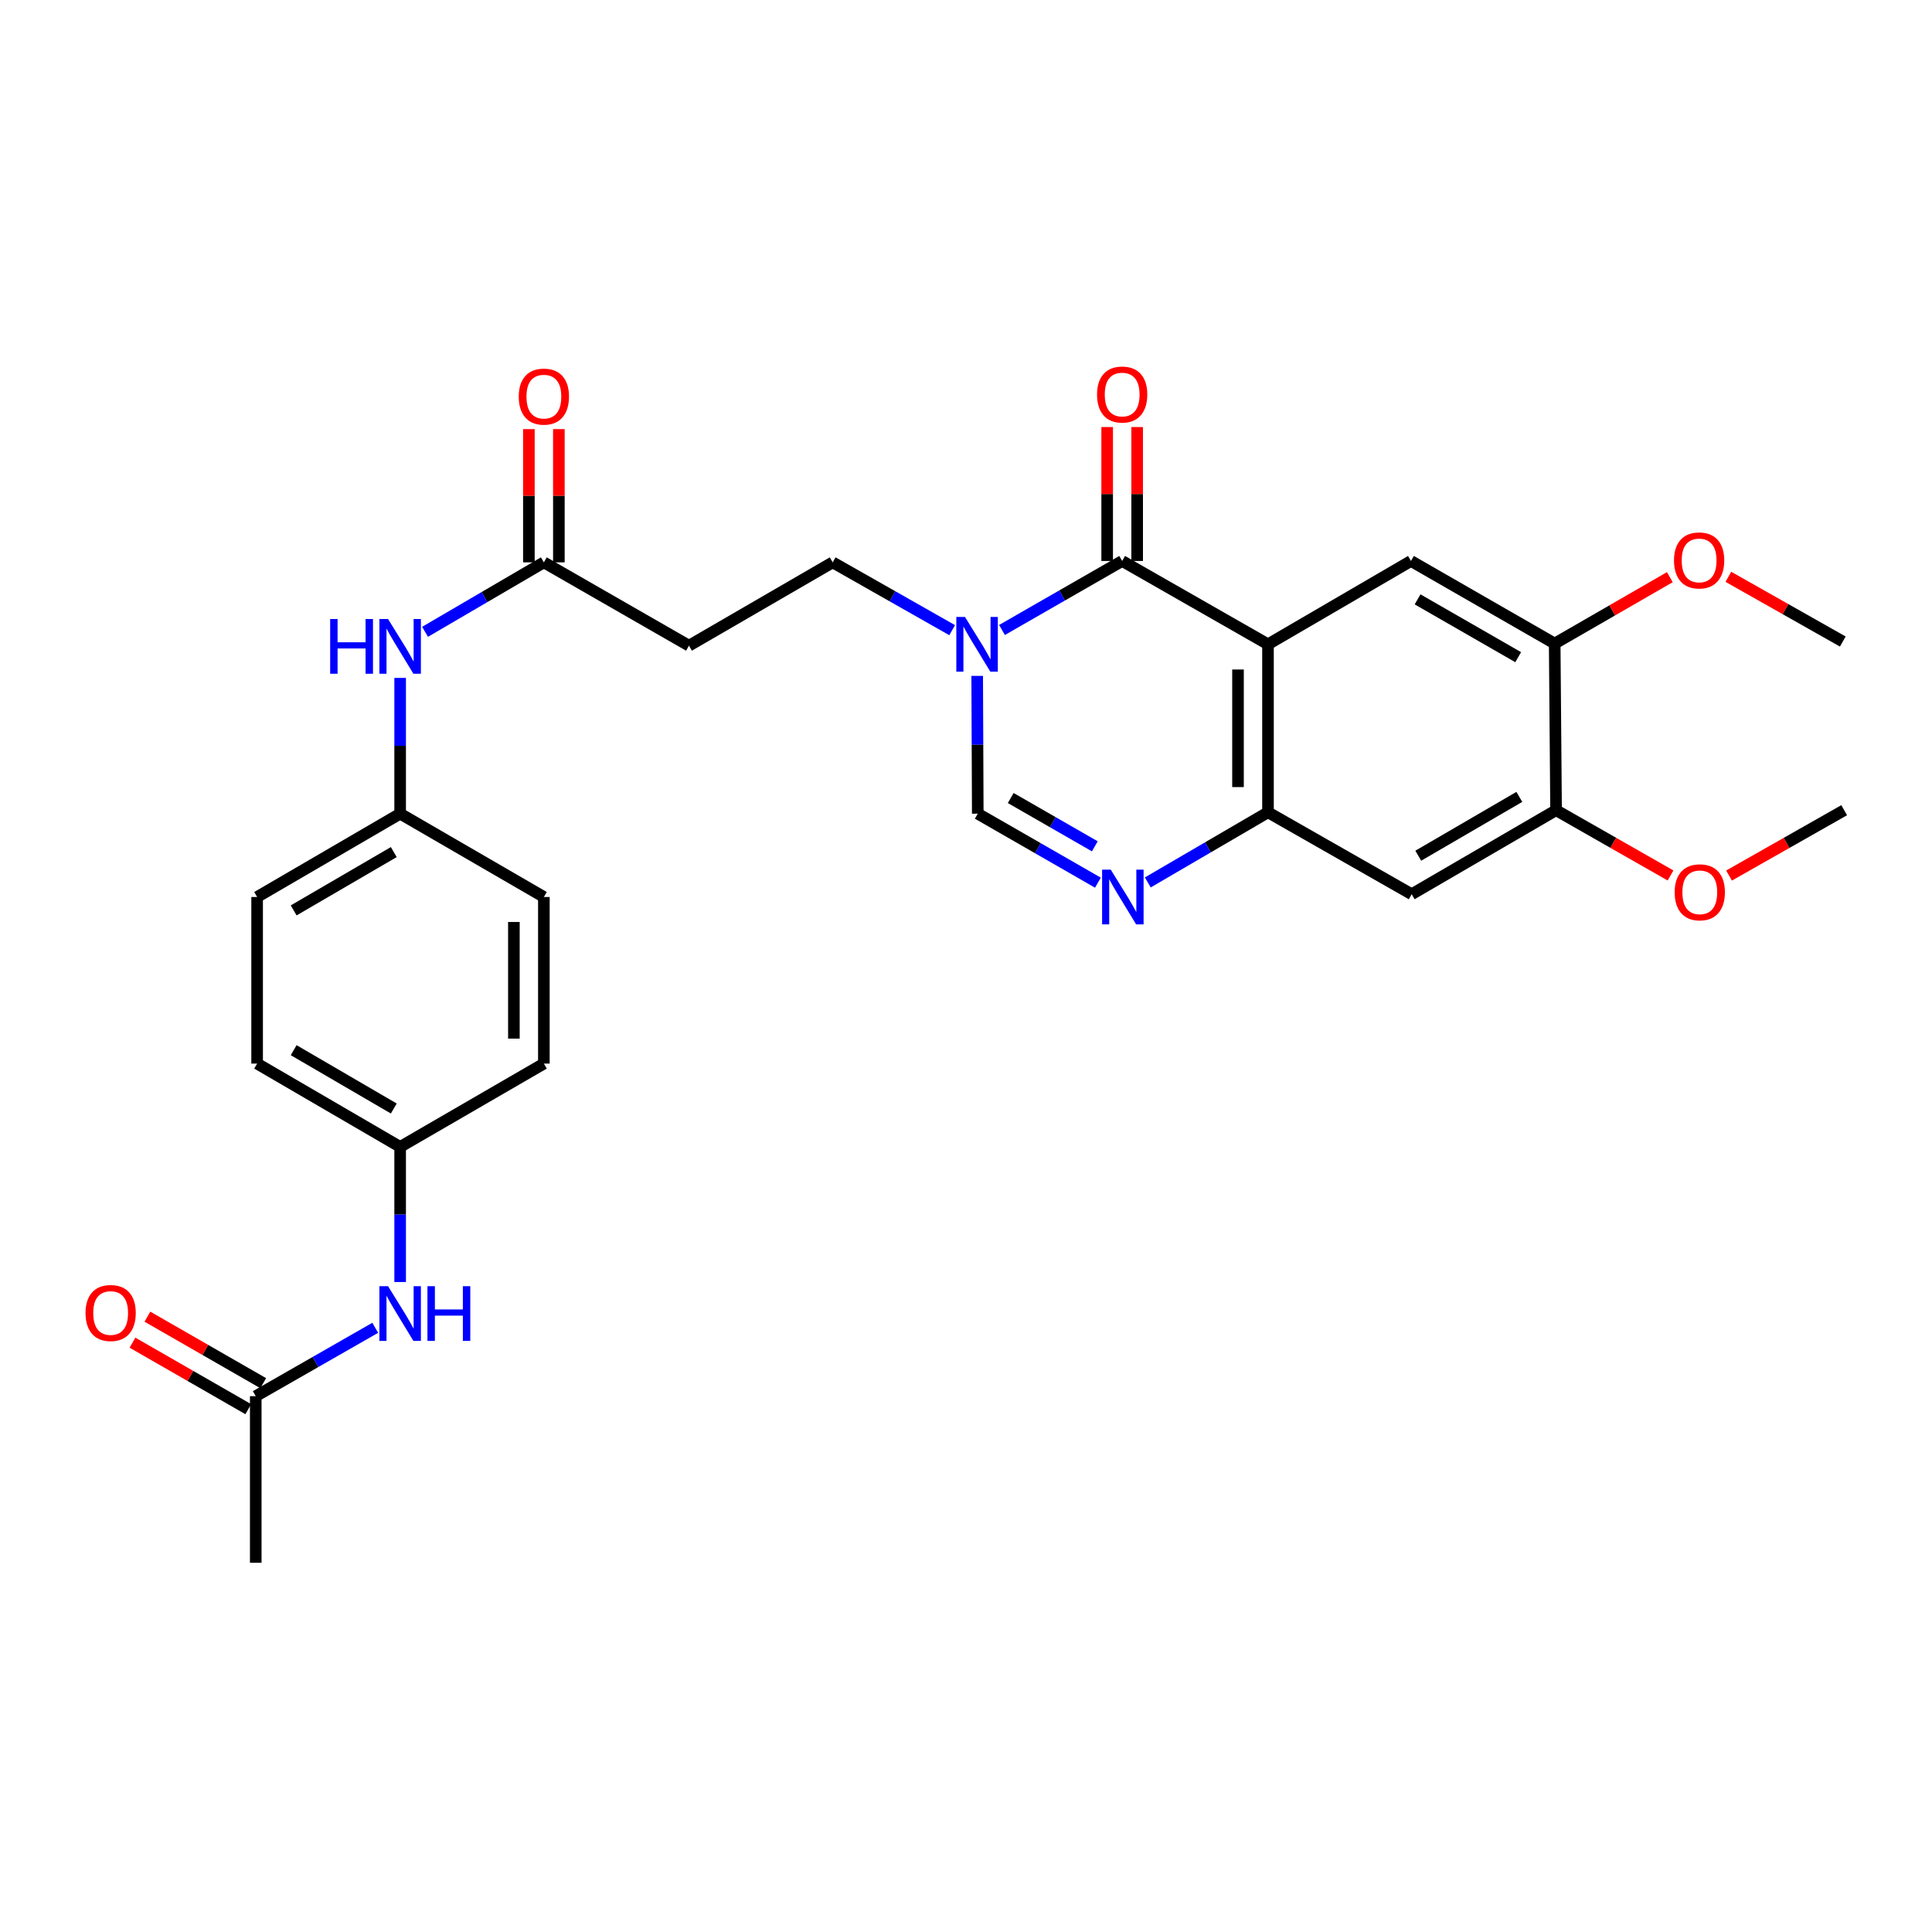 <?xml version='1.0' encoding='iso-8859-1'?>
<svg version='1.1' baseProfile='full'
              xmlns='http://www.w3.org/2000/svg'
                      xmlns:rdkit='http://www.rdkit.org/xml'
                      xmlns:xlink='http://www.w3.org/1999/xlink'
                  xml:space='preserve'
width='1000px' height='1000px' viewBox='0 0 1000 1000'>
<!-- END OF HEADER -->
<rect style='opacity:1.0;fill:#FFFFFF;stroke:none' width='1000' height='1000' x='0' y='0'> </rect>
<path class='bond-0' d='M 656.31,333.489 L 580.829,290.359' style='fill:none;fill-rule:evenodd;stroke:#000000;stroke-width:6px;stroke-linecap:butt;stroke-linejoin:miter;stroke-opacity:1' />
<path class='bond-2' d='M 656.31,333.489 L 656.31,420.438' style='fill:none;fill-rule:evenodd;stroke:#000000;stroke-width:6px;stroke-linecap:butt;stroke-linejoin:miter;stroke-opacity:1' />
<path class='bond-2' d='M 640.79,346.531 L 640.79,407.396' style='fill:none;fill-rule:evenodd;stroke:#000000;stroke-width:6px;stroke-linecap:butt;stroke-linejoin:miter;stroke-opacity:1' />
<path class='bond-5' d='M 656.31,333.489 L 730.309,290.359' style='fill:none;fill-rule:evenodd;stroke:#000000;stroke-width:6px;stroke-linecap:butt;stroke-linejoin:miter;stroke-opacity:1' />
<path class='bond-1' d='M 580.829,290.359 L 549.731,308.218' style='fill:none;fill-rule:evenodd;stroke:#000000;stroke-width:6px;stroke-linecap:butt;stroke-linejoin:miter;stroke-opacity:1' />
<path class='bond-1' d='M 549.731,308.218 L 518.632,326.078' style='fill:none;fill-rule:evenodd;stroke:#0000FF;stroke-width:6px;stroke-linecap:butt;stroke-linejoin:miter;stroke-opacity:1' />
<path class='bond-13' d='M 588.589,290.359 L 588.589,255.7' style='fill:none;fill-rule:evenodd;stroke:#000000;stroke-width:6px;stroke-linecap:butt;stroke-linejoin:miter;stroke-opacity:1' />
<path class='bond-13' d='M 588.589,255.7 L 588.589,221.041' style='fill:none;fill-rule:evenodd;stroke:#FF0000;stroke-width:6px;stroke-linecap:butt;stroke-linejoin:miter;stroke-opacity:1' />
<path class='bond-13' d='M 573.069,290.359 L 573.069,255.7' style='fill:none;fill-rule:evenodd;stroke:#000000;stroke-width:6px;stroke-linecap:butt;stroke-linejoin:miter;stroke-opacity:1' />
<path class='bond-13' d='M 573.069,255.7 L 573.069,221.041' style='fill:none;fill-rule:evenodd;stroke:#FF0000;stroke-width:6px;stroke-linecap:butt;stroke-linejoin:miter;stroke-opacity:1' />
<path class='bond-11' d='M 492.839,326.174 L 461.917,308.624' style='fill:none;fill-rule:evenodd;stroke:#0000FF;stroke-width:6px;stroke-linecap:butt;stroke-linejoin:miter;stroke-opacity:1' />
<path class='bond-11' d='M 461.917,308.624 L 430.996,291.075' style='fill:none;fill-rule:evenodd;stroke:#000000;stroke-width:6px;stroke-linecap:butt;stroke-linejoin:miter;stroke-opacity:1' />
<path class='bond-30' d='M 505.795,349.841 L 505.942,385.497' style='fill:none;fill-rule:evenodd;stroke:#0000FF;stroke-width:6px;stroke-linecap:butt;stroke-linejoin:miter;stroke-opacity:1' />
<path class='bond-30' d='M 505.942,385.497 L 506.089,421.154' style='fill:none;fill-rule:evenodd;stroke:#000000;stroke-width:6px;stroke-linecap:butt;stroke-linejoin:miter;stroke-opacity:1' />
<path class='bond-3' d='M 656.31,420.438 L 625.204,438.592' style='fill:none;fill-rule:evenodd;stroke:#000000;stroke-width:6px;stroke-linecap:butt;stroke-linejoin:miter;stroke-opacity:1' />
<path class='bond-3' d='M 625.204,438.592 L 594.097,456.746' style='fill:none;fill-rule:evenodd;stroke:#0000FF;stroke-width:6px;stroke-linecap:butt;stroke-linejoin:miter;stroke-opacity:1' />
<path class='bond-6' d='M 656.31,420.438 L 730.688,462.852' style='fill:none;fill-rule:evenodd;stroke:#000000;stroke-width:6px;stroke-linecap:butt;stroke-linejoin:miter;stroke-opacity:1' />
<path class='bond-4' d='M 568.278,456.872 L 537.183,439.013' style='fill:none;fill-rule:evenodd;stroke:#0000FF;stroke-width:6px;stroke-linecap:butt;stroke-linejoin:miter;stroke-opacity:1' />
<path class='bond-4' d='M 537.183,439.013 L 506.089,421.154' style='fill:none;fill-rule:evenodd;stroke:#000000;stroke-width:6px;stroke-linecap:butt;stroke-linejoin:miter;stroke-opacity:1' />
<path class='bond-4' d='M 566.679,438.055 L 544.913,425.554' style='fill:none;fill-rule:evenodd;stroke:#0000FF;stroke-width:6px;stroke-linecap:butt;stroke-linejoin:miter;stroke-opacity:1' />
<path class='bond-4' d='M 544.913,425.554 L 523.147,413.053' style='fill:none;fill-rule:evenodd;stroke:#000000;stroke-width:6px;stroke-linecap:butt;stroke-linejoin:miter;stroke-opacity:1' />
<path class='bond-7' d='M 730.309,290.359 L 804.704,333.11' style='fill:none;fill-rule:evenodd;stroke:#000000;stroke-width:6px;stroke-linecap:butt;stroke-linejoin:miter;stroke-opacity:1' />
<path class='bond-7' d='M 733.735,310.229 L 785.812,340.154' style='fill:none;fill-rule:evenodd;stroke:#000000;stroke-width:6px;stroke-linecap:butt;stroke-linejoin:miter;stroke-opacity:1' />
<path class='bond-29' d='M 730.688,462.852 L 805.419,419.36' style='fill:none;fill-rule:evenodd;stroke:#000000;stroke-width:6px;stroke-linecap:butt;stroke-linejoin:miter;stroke-opacity:1' />
<path class='bond-29' d='M 734.091,442.914 L 786.403,412.47' style='fill:none;fill-rule:evenodd;stroke:#000000;stroke-width:6px;stroke-linecap:butt;stroke-linejoin:miter;stroke-opacity:1' />
<path class='bond-8' d='M 804.704,333.11 L 805.419,419.36' style='fill:none;fill-rule:evenodd;stroke:#000000;stroke-width:6px;stroke-linecap:butt;stroke-linejoin:miter;stroke-opacity:1' />
<path class='bond-20' d='M 804.704,333.11 L 834.503,315.924' style='fill:none;fill-rule:evenodd;stroke:#000000;stroke-width:6px;stroke-linecap:butt;stroke-linejoin:miter;stroke-opacity:1' />
<path class='bond-20' d='M 834.503,315.924 L 864.303,298.738' style='fill:none;fill-rule:evenodd;stroke:#FF0000;stroke-width:6px;stroke-linecap:butt;stroke-linejoin:miter;stroke-opacity:1' />
<path class='bond-21' d='M 805.419,419.36 L 835.042,436.251' style='fill:none;fill-rule:evenodd;stroke:#000000;stroke-width:6px;stroke-linecap:butt;stroke-linejoin:miter;stroke-opacity:1' />
<path class='bond-21' d='M 835.042,436.251 L 864.665,453.141' style='fill:none;fill-rule:evenodd;stroke:#FF0000;stroke-width:6px;stroke-linecap:butt;stroke-linejoin:miter;stroke-opacity:1' />
<path class='bond-9' d='M 281.508,291.075 L 356.61,334.205' style='fill:none;fill-rule:evenodd;stroke:#000000;stroke-width:6px;stroke-linecap:butt;stroke-linejoin:miter;stroke-opacity:1' />
<path class='bond-14' d='M 281.508,291.075 L 250.757,309.052' style='fill:none;fill-rule:evenodd;stroke:#000000;stroke-width:6px;stroke-linecap:butt;stroke-linejoin:miter;stroke-opacity:1' />
<path class='bond-14' d='M 250.757,309.052 L 220.007,327.029' style='fill:none;fill-rule:evenodd;stroke:#0000FF;stroke-width:6px;stroke-linecap:butt;stroke-linejoin:miter;stroke-opacity:1' />
<path class='bond-16' d='M 289.268,291.075 L 289.268,256.592' style='fill:none;fill-rule:evenodd;stroke:#000000;stroke-width:6px;stroke-linecap:butt;stroke-linejoin:miter;stroke-opacity:1' />
<path class='bond-16' d='M 289.268,256.592 L 289.268,222.11' style='fill:none;fill-rule:evenodd;stroke:#FF0000;stroke-width:6px;stroke-linecap:butt;stroke-linejoin:miter;stroke-opacity:1' />
<path class='bond-16' d='M 273.747,291.075 L 273.747,256.592' style='fill:none;fill-rule:evenodd;stroke:#000000;stroke-width:6px;stroke-linecap:butt;stroke-linejoin:miter;stroke-opacity:1' />
<path class='bond-16' d='M 273.747,256.592 L 273.747,222.11' style='fill:none;fill-rule:evenodd;stroke:#FF0000;stroke-width:6px;stroke-linecap:butt;stroke-linejoin:miter;stroke-opacity:1' />
<path class='bond-10' d='M 356.61,334.205 L 430.996,291.075' style='fill:none;fill-rule:evenodd;stroke:#000000;stroke-width:6px;stroke-linecap:butt;stroke-linejoin:miter;stroke-opacity:1' />
<path class='bond-12' d='M 132.373,722.657 L 163.296,704.962' style='fill:none;fill-rule:evenodd;stroke:#000000;stroke-width:6px;stroke-linecap:butt;stroke-linejoin:miter;stroke-opacity:1' />
<path class='bond-12' d='M 163.296,704.962 L 194.22,687.267' style='fill:none;fill-rule:evenodd;stroke:#0000FF;stroke-width:6px;stroke-linecap:butt;stroke-linejoin:miter;stroke-opacity:1' />
<path class='bond-17' d='M 136.237,715.927 L 106.269,698.717' style='fill:none;fill-rule:evenodd;stroke:#000000;stroke-width:6px;stroke-linecap:butt;stroke-linejoin:miter;stroke-opacity:1' />
<path class='bond-17' d='M 106.269,698.717 L 76.3,681.507' style='fill:none;fill-rule:evenodd;stroke:#FF0000;stroke-width:6px;stroke-linecap:butt;stroke-linejoin:miter;stroke-opacity:1' />
<path class='bond-17' d='M 128.508,729.386 L 98.54,712.176' style='fill:none;fill-rule:evenodd;stroke:#000000;stroke-width:6px;stroke-linecap:butt;stroke-linejoin:miter;stroke-opacity:1' />
<path class='bond-17' d='M 98.54,712.176 L 68.571,694.966' style='fill:none;fill-rule:evenodd;stroke:#FF0000;stroke-width:6px;stroke-linecap:butt;stroke-linejoin:miter;stroke-opacity:1' />
<path class='bond-26' d='M 132.373,722.657 L 132.373,808.89' style='fill:none;fill-rule:evenodd;stroke:#000000;stroke-width:6px;stroke-linecap:butt;stroke-linejoin:miter;stroke-opacity:1' />
<path class='bond-18' d='M 207.113,350.891 L 207.113,386.023' style='fill:none;fill-rule:evenodd;stroke:#0000FF;stroke-width:6px;stroke-linecap:butt;stroke-linejoin:miter;stroke-opacity:1' />
<path class='bond-18' d='M 207.113,386.023 L 207.113,421.154' style='fill:none;fill-rule:evenodd;stroke:#000000;stroke-width:6px;stroke-linecap:butt;stroke-linejoin:miter;stroke-opacity:1' />
<path class='bond-15' d='M 207.113,663.573 L 207.113,628.606' style='fill:none;fill-rule:evenodd;stroke:#0000FF;stroke-width:6px;stroke-linecap:butt;stroke-linejoin:miter;stroke-opacity:1' />
<path class='bond-15' d='M 207.113,628.606 L 207.113,593.638' style='fill:none;fill-rule:evenodd;stroke:#000000;stroke-width:6px;stroke-linecap:butt;stroke-linejoin:miter;stroke-opacity:1' />
<path class='bond-23' d='M 207.113,421.154 L 281.508,464.284' style='fill:none;fill-rule:evenodd;stroke:#000000;stroke-width:6px;stroke-linecap:butt;stroke-linejoin:miter;stroke-opacity:1' />
<path class='bond-25' d='M 207.113,421.154 L 133.088,464.284' style='fill:none;fill-rule:evenodd;stroke:#000000;stroke-width:6px;stroke-linecap:butt;stroke-linejoin:miter;stroke-opacity:1' />
<path class='bond-25' d='M 203.822,441.034 L 152.005,471.224' style='fill:none;fill-rule:evenodd;stroke:#000000;stroke-width:6px;stroke-linecap:butt;stroke-linejoin:miter;stroke-opacity:1' />
<path class='bond-19' d='M 207.113,593.638 L 133.088,550.517' style='fill:none;fill-rule:evenodd;stroke:#000000;stroke-width:6px;stroke-linecap:butt;stroke-linejoin:miter;stroke-opacity:1' />
<path class='bond-19' d='M 203.821,573.759 L 152.004,543.574' style='fill:none;fill-rule:evenodd;stroke:#000000;stroke-width:6px;stroke-linecap:butt;stroke-linejoin:miter;stroke-opacity:1' />
<path class='bond-31' d='M 207.113,593.638 L 281.508,550.517' style='fill:none;fill-rule:evenodd;stroke:#000000;stroke-width:6px;stroke-linecap:butt;stroke-linejoin:miter;stroke-opacity:1' />
<path class='bond-27' d='M 894.597,298.557 L 924.213,315.307' style='fill:none;fill-rule:evenodd;stroke:#FF0000;stroke-width:6px;stroke-linecap:butt;stroke-linejoin:miter;stroke-opacity:1' />
<path class='bond-27' d='M 924.213,315.307 L 953.83,332.058' style='fill:none;fill-rule:evenodd;stroke:#000000;stroke-width:6px;stroke-linecap:butt;stroke-linejoin:miter;stroke-opacity:1' />
<path class='bond-28' d='M 894.954,453.178 L 924.75,436.269' style='fill:none;fill-rule:evenodd;stroke:#FF0000;stroke-width:6px;stroke-linecap:butt;stroke-linejoin:miter;stroke-opacity:1' />
<path class='bond-28' d='M 924.75,436.269 L 954.545,419.36' style='fill:none;fill-rule:evenodd;stroke:#000000;stroke-width:6px;stroke-linecap:butt;stroke-linejoin:miter;stroke-opacity:1' />
<path class='bond-22' d='M 281.508,550.517 L 281.508,464.284' style='fill:none;fill-rule:evenodd;stroke:#000000;stroke-width:6px;stroke-linecap:butt;stroke-linejoin:miter;stroke-opacity:1' />
<path class='bond-22' d='M 265.987,537.582 L 265.987,477.219' style='fill:none;fill-rule:evenodd;stroke:#000000;stroke-width:6px;stroke-linecap:butt;stroke-linejoin:miter;stroke-opacity:1' />
<path class='bond-24' d='M 133.088,550.517 L 133.088,464.284' style='fill:none;fill-rule:evenodd;stroke:#000000;stroke-width:6px;stroke-linecap:butt;stroke-linejoin:miter;stroke-opacity:1' />
<path  class='atom-2' d='M 499.467 319.329
L 508.747 334.329
Q 509.667 335.809, 511.147 338.489
Q 512.627 341.169, 512.707 341.329
L 512.707 319.329
L 516.467 319.329
L 516.467 347.649
L 512.587 347.649
L 502.627 331.249
Q 501.467 329.329, 500.227 327.129
Q 499.027 324.929, 498.667 324.249
L 498.667 347.649
L 494.987 347.649
L 494.987 319.329
L 499.467 319.329
' fill='#0000FF'/>
<path  class='atom-4' d='M 574.923 450.124
L 584.203 465.124
Q 585.123 466.604, 586.603 469.284
Q 588.083 471.964, 588.163 472.124
L 588.163 450.124
L 591.923 450.124
L 591.923 478.444
L 588.043 478.444
L 578.083 462.044
Q 576.923 460.124, 575.683 457.924
Q 574.483 455.724, 574.123 455.044
L 574.123 478.444
L 570.443 478.444
L 570.443 450.124
L 574.923 450.124
' fill='#0000FF'/>
<path  class='atom-14' d='M 567.829 204.206
Q 567.829 197.406, 571.189 193.606
Q 574.549 189.806, 580.829 189.806
Q 587.109 189.806, 590.469 193.606
Q 593.829 197.406, 593.829 204.206
Q 593.829 211.086, 590.429 215.006
Q 587.029 218.886, 580.829 218.886
Q 574.589 218.886, 571.189 215.006
Q 567.829 211.126, 567.829 204.206
M 580.829 215.686
Q 585.149 215.686, 587.469 212.806
Q 589.829 209.886, 589.829 204.206
Q 589.829 198.646, 587.469 195.846
Q 585.149 193.006, 580.829 193.006
Q 576.509 193.006, 574.149 195.806
Q 571.829 198.606, 571.829 204.206
Q 571.829 209.926, 574.149 212.806
Q 576.509 215.686, 580.829 215.686
' fill='#FF0000'/>
<path  class='atom-15' d='M 170.893 320.407
L 174.733 320.407
L 174.733 332.447
L 189.213 332.447
L 189.213 320.407
L 193.053 320.407
L 193.053 348.727
L 189.213 348.727
L 189.213 335.647
L 174.733 335.647
L 174.733 348.727
L 170.893 348.727
L 170.893 320.407
' fill='#0000FF'/>
<path  class='atom-15' d='M 200.853 320.407
L 210.133 335.407
Q 211.053 336.887, 212.533 339.567
Q 214.013 342.247, 214.093 342.407
L 214.093 320.407
L 217.853 320.407
L 217.853 348.727
L 213.973 348.727
L 204.013 332.327
Q 202.853 330.407, 201.613 328.207
Q 200.413 326.007, 200.053 325.327
L 200.053 348.727
L 196.373 348.727
L 196.373 320.407
L 200.853 320.407
' fill='#0000FF'/>
<path  class='atom-16' d='M 200.853 665.729
L 210.133 680.729
Q 211.053 682.209, 212.533 684.889
Q 214.013 687.569, 214.093 687.729
L 214.093 665.729
L 217.853 665.729
L 217.853 694.049
L 213.973 694.049
L 204.013 677.649
Q 202.853 675.729, 201.613 673.529
Q 200.413 671.329, 200.053 670.649
L 200.053 694.049
L 196.373 694.049
L 196.373 665.729
L 200.853 665.729
' fill='#0000FF'/>
<path  class='atom-16' d='M 221.253 665.729
L 225.093 665.729
L 225.093 677.769
L 239.573 677.769
L 239.573 665.729
L 243.413 665.729
L 243.413 694.049
L 239.573 694.049
L 239.573 680.969
L 225.093 680.969
L 225.093 694.049
L 221.253 694.049
L 221.253 665.729
' fill='#0000FF'/>
<path  class='atom-17' d='M 268.508 205.283
Q 268.508 198.483, 271.868 194.683
Q 275.228 190.883, 281.508 190.883
Q 287.788 190.883, 291.148 194.683
Q 294.508 198.483, 294.508 205.283
Q 294.508 212.163, 291.108 216.083
Q 287.708 219.963, 281.508 219.963
Q 275.268 219.963, 271.868 216.083
Q 268.508 212.203, 268.508 205.283
M 281.508 216.763
Q 285.828 216.763, 288.148 213.883
Q 290.508 210.963, 290.508 205.283
Q 290.508 199.723, 288.148 196.923
Q 285.828 194.083, 281.508 194.083
Q 277.188 194.083, 274.828 196.883
Q 272.508 199.683, 272.508 205.283
Q 272.508 211.003, 274.828 213.883
Q 277.188 216.763, 281.508 216.763
' fill='#FF0000'/>
<path  class='atom-18' d='M 44.271 679.607
Q 44.271 672.807, 47.631 669.007
Q 50.991 665.207, 57.271 665.207
Q 63.551 665.207, 66.911 669.007
Q 70.271 672.807, 70.271 679.607
Q 70.271 686.487, 66.871 690.407
Q 63.471 694.287, 57.271 694.287
Q 51.031 694.287, 47.631 690.407
Q 44.271 686.527, 44.271 679.607
M 57.271 691.087
Q 61.591 691.087, 63.911 688.207
Q 66.271 685.287, 66.271 679.607
Q 66.271 674.047, 63.911 671.247
Q 61.591 668.407, 57.271 668.407
Q 52.951 668.407, 50.591 671.207
Q 48.271 674.007, 48.271 679.607
Q 48.271 685.327, 50.591 688.207
Q 52.951 691.087, 57.271 691.087
' fill='#FF0000'/>
<path  class='atom-21' d='M 866.461 290.077
Q 866.461 283.277, 869.821 279.477
Q 873.181 275.677, 879.461 275.677
Q 885.741 275.677, 889.101 279.477
Q 892.461 283.277, 892.461 290.077
Q 892.461 296.957, 889.061 300.877
Q 885.661 304.757, 879.461 304.757
Q 873.221 304.757, 869.821 300.877
Q 866.461 296.997, 866.461 290.077
M 879.461 301.557
Q 883.781 301.557, 886.101 298.677
Q 888.461 295.757, 888.461 290.077
Q 888.461 284.517, 886.101 281.717
Q 883.781 278.877, 879.461 278.877
Q 875.141 278.877, 872.781 281.677
Q 870.461 284.477, 870.461 290.077
Q 870.461 295.797, 872.781 298.677
Q 875.141 301.557, 879.461 301.557
' fill='#FF0000'/>
<path  class='atom-22' d='M 866.806 461.854
Q 866.806 455.054, 870.166 451.254
Q 873.526 447.454, 879.806 447.454
Q 886.086 447.454, 889.446 451.254
Q 892.806 455.054, 892.806 461.854
Q 892.806 468.734, 889.406 472.654
Q 886.006 476.534, 879.806 476.534
Q 873.566 476.534, 870.166 472.654
Q 866.806 468.774, 866.806 461.854
M 879.806 473.334
Q 884.126 473.334, 886.446 470.454
Q 888.806 467.534, 888.806 461.854
Q 888.806 456.294, 886.446 453.494
Q 884.126 450.654, 879.806 450.654
Q 875.486 450.654, 873.126 453.454
Q 870.806 456.254, 870.806 461.854
Q 870.806 467.574, 873.126 470.454
Q 875.486 473.334, 879.806 473.334
' fill='#FF0000'/>
</svg>
